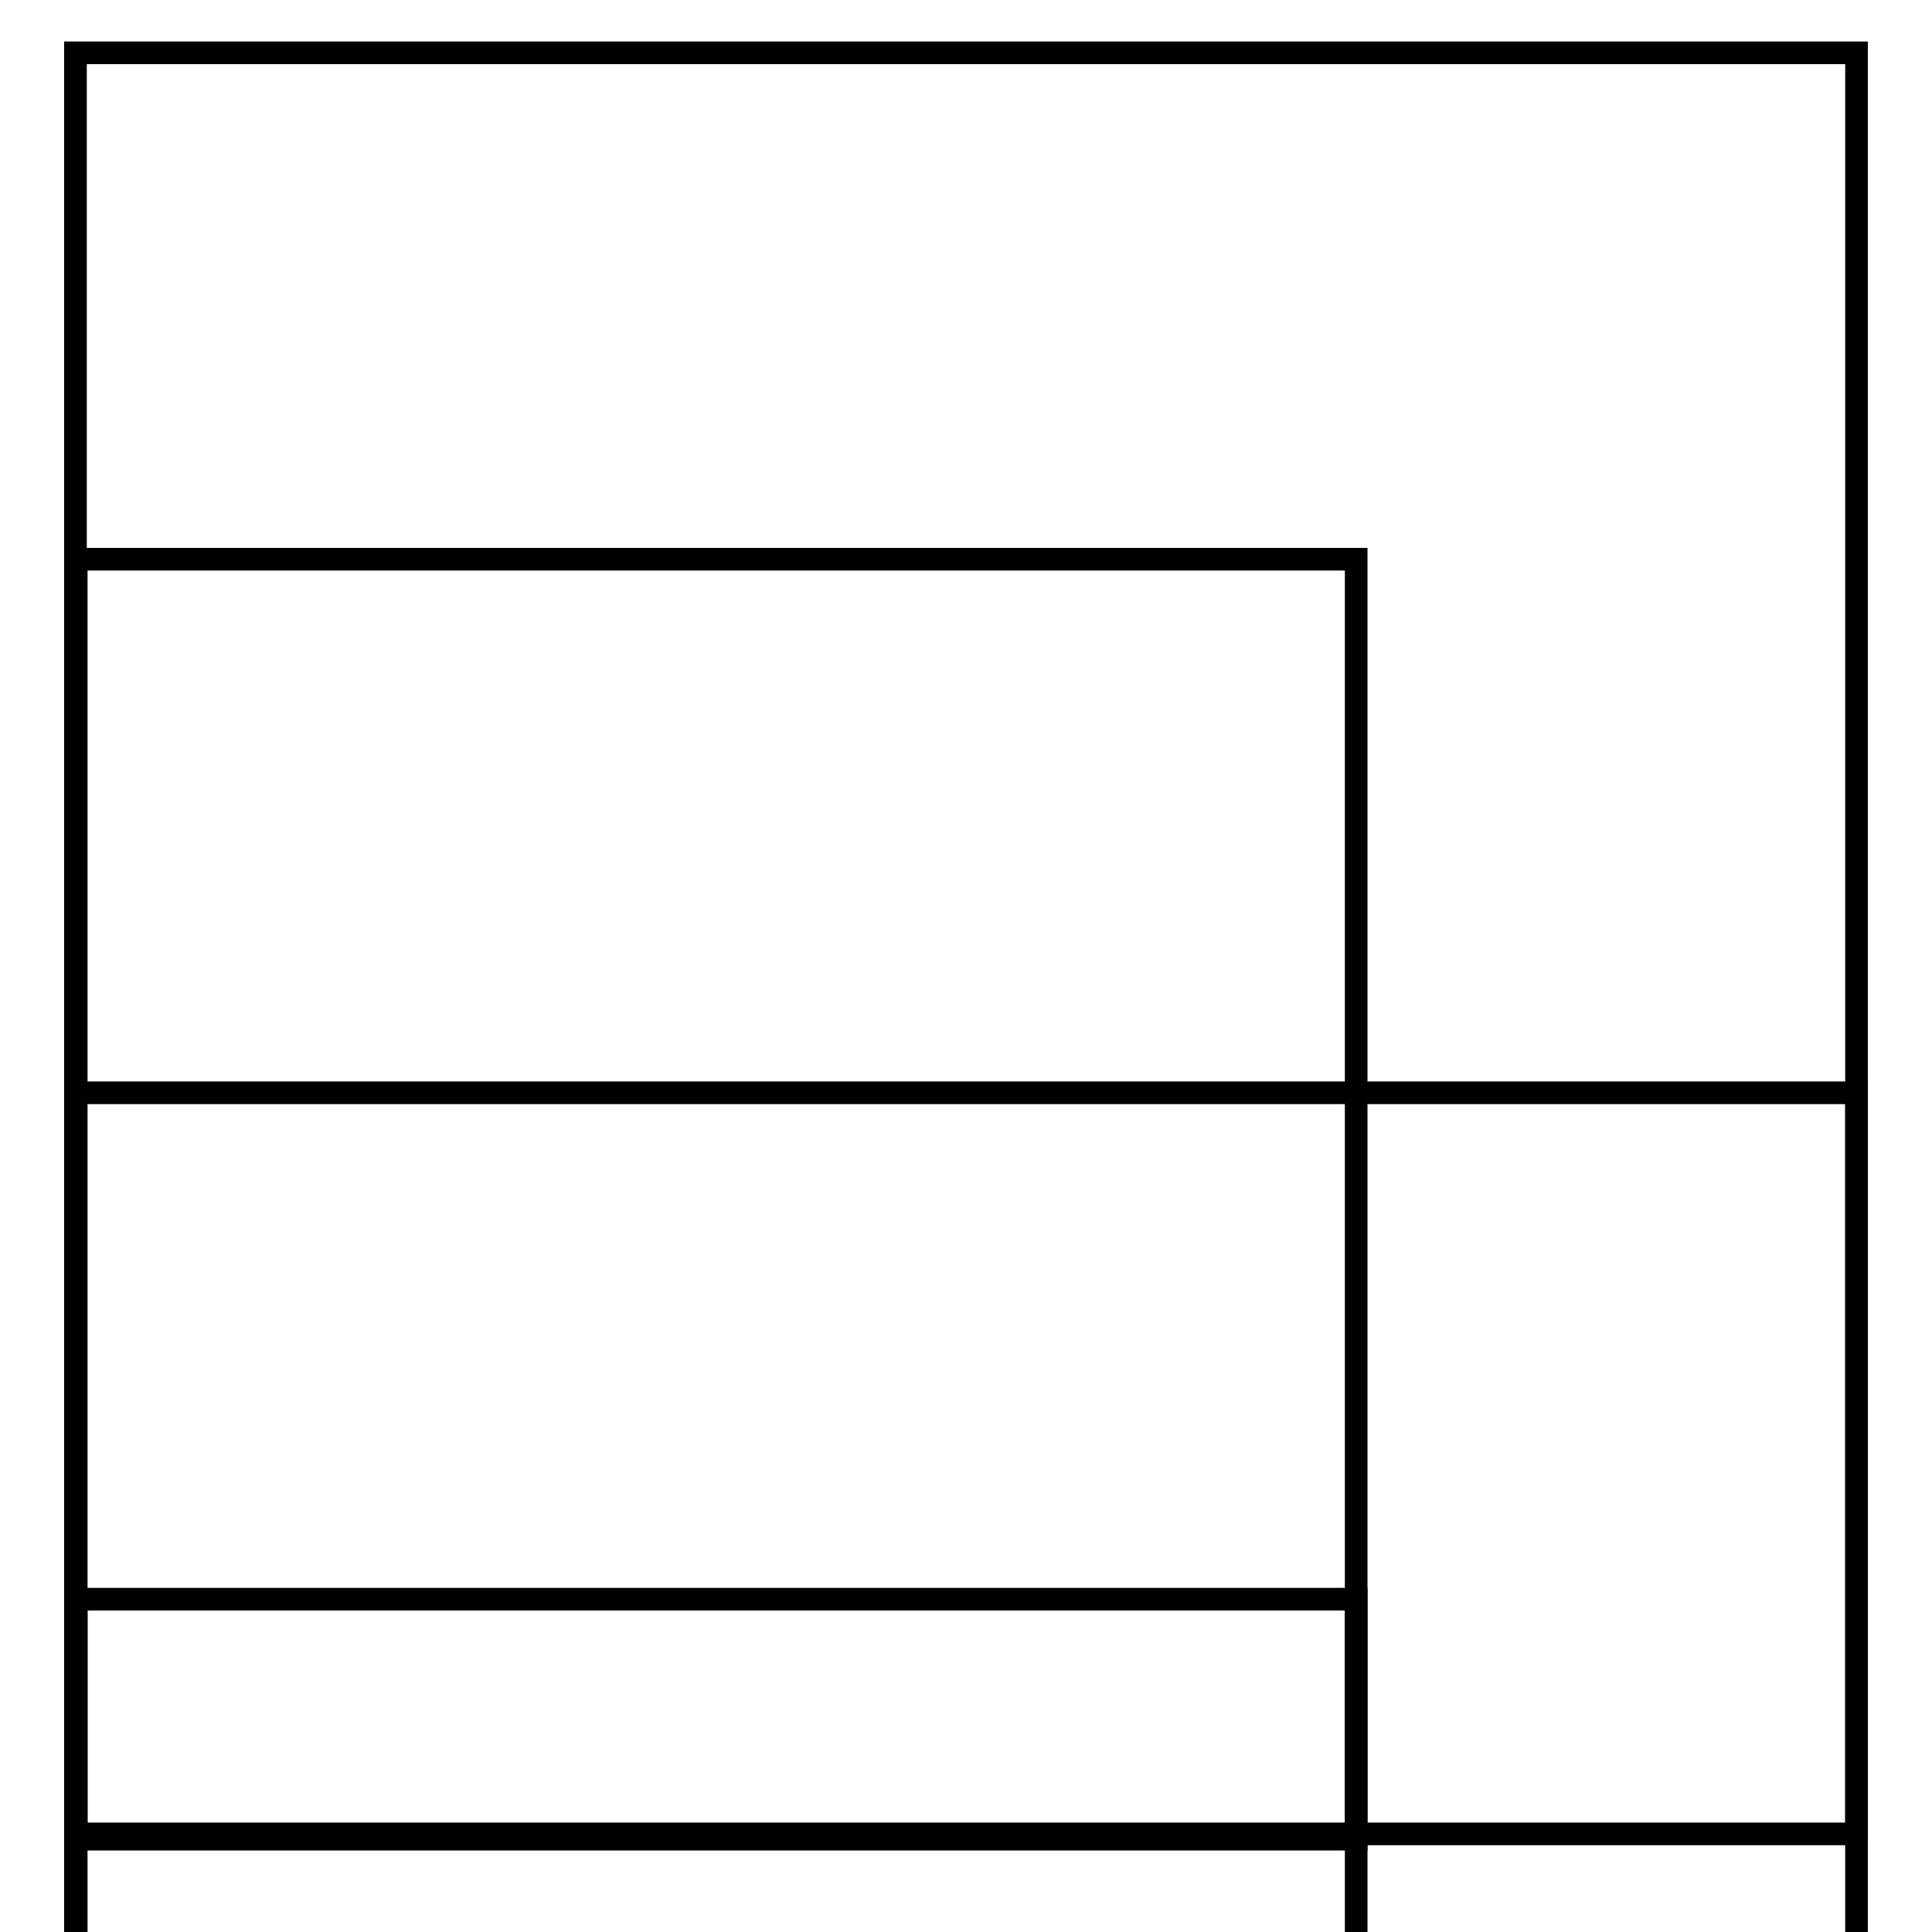 <?xml version="1.0" encoding="utf-8"?>
<!-- Svg Vector Icons : http://www.onlinewebfonts.com/icon -->
<!DOCTYPE svg PUBLIC "-//W3C//DTD SVG 1.1//EN" "http://www.w3.org/Graphics/SVG/1.1/DTD/svg11.dtd">
<svg version="1.1" xmlns="http://www.w3.org/2000/svg" xmlns:xlink="http://www.w3.org/1999/xlink" x="0px" y="0px" viewBox="0 0 256 256" enable-background="new 0 0 256 256" xml:space="preserve">
<g><g><g><g><path stroke-width="3" fill-opacity="0" stroke="#000000"  d="M10 7h236v236h-236z"/><path stroke-width="3" fill-opacity="0" stroke="#000000"  d="M10.1 74.1h169.6v169.6h-169.6z"/><path stroke-width="3" fill-opacity="0" stroke="#000000"  d="M10 144.8h236v236h-236z"/><path stroke-width="3" fill-opacity="0" stroke="#000000"  d="M10.1 211.9h169.6v169.6h-169.6z"/></g></g><g></g><g></g><g></g><g></g><g></g><g></g><g></g><g></g><g></g><g></g><g></g><g></g><g></g><g></g><g></g></g></g>
</svg>
